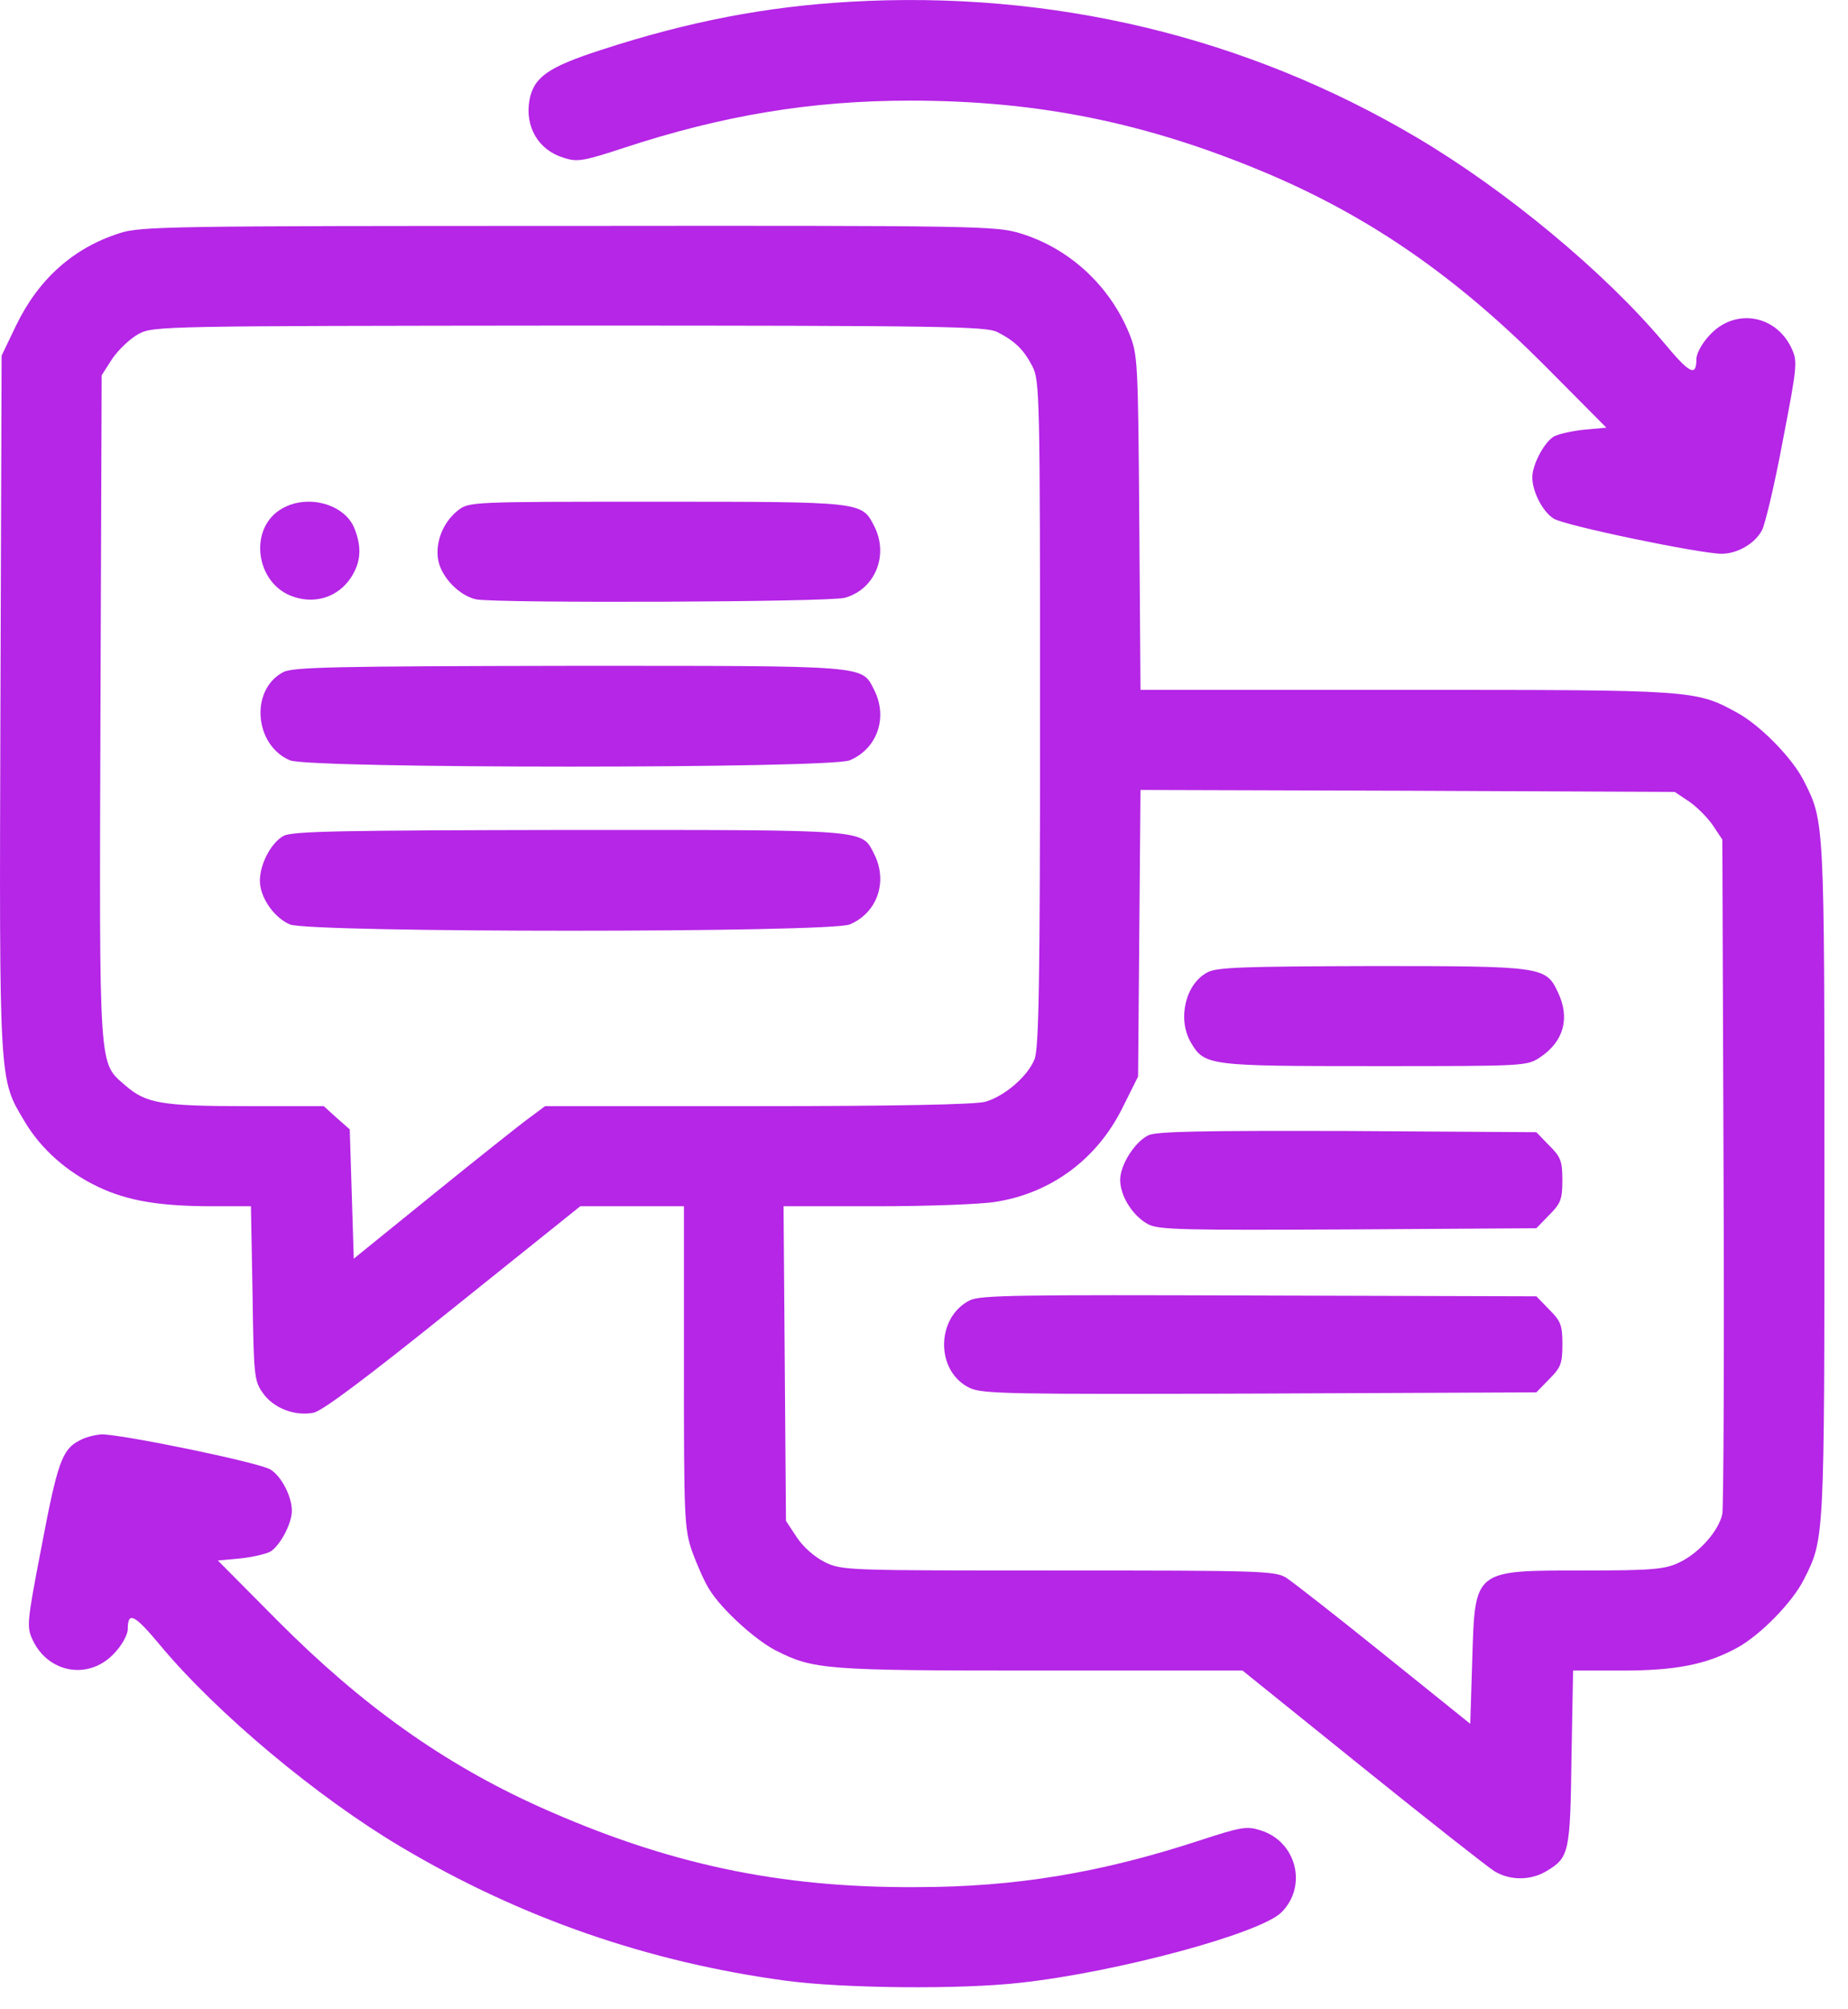 <svg width="46" height="50" viewBox="0 0 46 50" fill="none" xmlns="http://www.w3.org/2000/svg">
<path d="M21.159 0.044C19.077 0.163 17.145 0.532 14.973 1.239C13.648 1.667 13.29 1.916 13.18 2.484C13.06 3.151 13.399 3.739 14.037 3.928C14.375 4.038 14.525 4.008 15.531 3.679C17.981 2.873 20.192 2.504 22.653 2.504C25.85 2.504 28.55 3.052 31.548 4.317C34.108 5.403 36.249 6.887 38.441 9.088L39.985 10.642L39.437 10.692C39.138 10.722 38.79 10.802 38.68 10.861C38.441 11.001 38.142 11.559 38.142 11.877C38.142 12.236 38.401 12.734 38.67 12.903C38.909 13.073 42.326 13.78 42.854 13.78C43.252 13.78 43.69 13.521 43.86 13.192C43.939 13.043 44.178 12.037 44.378 10.961C44.746 9.058 44.746 8.989 44.587 8.65C44.188 7.823 43.172 7.664 42.555 8.341C42.365 8.54 42.226 8.799 42.226 8.939C42.226 9.387 42.057 9.297 41.419 8.53C39.955 6.787 37.505 4.745 35.263 3.42C31.02 0.91 26.189 -0.245 21.159 0.044Z" fill="#B526E6"/>
<path d="M2.979 5.802C1.823 6.17 0.957 6.947 0.399 8.102L0.04 8.85L0.011 17.506C-0.019 27.078 -0.029 26.829 0.618 27.915C1.027 28.602 1.674 29.17 2.451 29.538C3.168 29.877 3.955 30.017 5.29 30.017H6.246L6.286 32.178C6.316 34.25 6.326 34.359 6.545 34.668C6.804 35.037 7.332 35.246 7.8 35.156C8.019 35.117 9.105 34.3 11.276 32.557L14.444 30.017H15.739H17.024V34.001C17.024 37.756 17.034 38.025 17.223 38.593C17.343 38.922 17.532 39.36 17.661 39.559C17.97 40.057 18.797 40.804 19.295 41.063C20.251 41.551 20.52 41.571 25.889 41.571H30.929L33.908 43.972C35.551 45.297 37.035 46.462 37.195 46.562C37.583 46.801 38.111 46.801 38.51 46.552C39.057 46.223 39.087 46.093 39.117 43.733L39.157 41.571H40.372C41.717 41.571 42.474 41.422 43.241 41.004C43.809 40.695 44.616 39.878 44.904 39.3C45.413 38.294 45.413 38.354 45.413 29.369C45.413 20.384 45.413 20.444 44.904 19.438C44.616 18.86 43.809 18.044 43.241 17.735C42.205 17.167 42.165 17.167 34.983 17.167H28.389L28.359 13.003C28.329 8.959 28.32 8.83 28.11 8.302C27.622 7.106 26.616 6.18 25.411 5.811C24.793 5.622 24.455 5.612 14.145 5.622C4.274 5.622 3.487 5.632 2.979 5.802ZM24.823 8.262C25.271 8.491 25.481 8.7 25.7 9.119C25.879 9.477 25.889 9.836 25.889 17.765C25.889 24.488 25.859 26.102 25.75 26.361C25.58 26.789 24.992 27.287 24.524 27.417C24.285 27.486 22.243 27.526 18.857 27.526H13.567L13.179 27.815C12.97 27.965 11.894 28.821 10.798 29.708L8.806 31.321L8.756 29.708L8.706 28.104L8.378 27.815L8.059 27.526H6.136C4.025 27.526 3.636 27.457 3.128 27.018C2.451 26.421 2.471 26.799 2.501 17.605L2.531 9.338L2.8 8.919C2.959 8.69 3.248 8.421 3.447 8.312C3.816 8.112 4.055 8.112 14.165 8.102C23.508 8.102 24.534 8.122 24.823 8.262ZM42.046 19.946C42.235 20.076 42.504 20.345 42.633 20.534L42.872 20.892L42.902 29.11C42.922 33.632 42.902 37.487 42.872 37.667C42.793 38.085 42.285 38.663 41.777 38.892C41.438 39.051 41.099 39.081 39.456 39.081C36.667 39.081 36.717 39.041 36.647 41.302L36.597 42.896L34.455 41.173C33.28 40.227 32.184 39.37 32.015 39.26C31.736 39.091 31.387 39.081 26.347 39.081C21.078 39.081 20.958 39.081 20.53 38.872C20.271 38.742 19.992 38.493 19.833 38.254L19.564 37.846L19.534 33.931L19.504 30.017H21.825C23.1 30.017 24.435 29.967 24.783 29.907C26.178 29.688 27.323 28.831 27.951 27.546L28.329 26.789L28.359 23.223L28.389 19.657L35.043 19.677L41.687 19.707L42.046 19.946Z" fill="#B526E6"/>
<path d="M7.042 12.644C6.166 13.112 6.345 14.547 7.321 14.855C7.869 15.035 8.417 14.845 8.726 14.387C8.985 13.999 9.015 13.62 8.816 13.132C8.566 12.544 7.67 12.296 7.042 12.644Z" fill="#B526E6"/>
<path d="M11.396 12.704C11.028 12.993 10.828 13.501 10.908 13.939C10.988 14.368 11.436 14.826 11.854 14.915C12.392 15.015 20.62 14.985 21.028 14.876C21.785 14.666 22.134 13.81 21.756 13.083C21.447 12.485 21.477 12.485 16.347 12.485C11.705 12.485 11.675 12.485 11.396 12.704Z" fill="#B526E6"/>
<path d="M7.046 16.728C6.22 17.167 6.329 18.541 7.216 18.92C7.714 19.129 20.653 19.129 21.151 18.92C21.838 18.631 22.107 17.854 21.759 17.167C21.44 16.549 21.689 16.569 14.168 16.569C8.302 16.579 7.276 16.599 7.046 16.728Z" fill="#B526E6"/>
<path d="M7.056 20.802C6.748 20.972 6.469 21.5 6.469 21.918C6.469 22.326 6.817 22.834 7.216 23.004C7.714 23.213 20.653 23.213 21.151 23.004C21.838 22.715 22.107 21.938 21.759 21.251C21.44 20.633 21.689 20.653 14.169 20.653C8.431 20.663 7.276 20.683 7.056 20.802Z" fill="#B526E6"/>
<path d="M30.051 24.199C29.503 24.488 29.304 25.364 29.643 25.942C29.982 26.52 30.081 26.53 34.235 26.53C38 26.53 38.01 26.53 38.349 26.301C38.926 25.912 39.086 25.325 38.777 24.687C38.478 24.049 38.389 24.04 34.135 24.04C30.958 24.049 30.27 24.069 30.051 24.199Z" fill="#B526E6"/>
<path d="M28.58 28.253C28.241 28.423 27.883 28.991 27.883 29.359C27.883 29.767 28.202 30.265 28.58 30.465C28.839 30.604 29.457 30.614 33.56 30.594L38.242 30.564L38.561 30.236C38.85 29.947 38.89 29.847 38.89 29.369C38.89 28.891 38.85 28.791 38.561 28.503L38.242 28.174L33.531 28.144C29.895 28.134 28.769 28.154 28.58 28.253Z" fill="#B526E6"/>
<path d="M24.139 32.358C23.292 32.786 23.282 34.13 24.139 34.539C24.457 34.688 25.135 34.698 31.36 34.678L38.243 34.648L38.562 34.32C38.851 34.031 38.891 33.931 38.891 33.453C38.891 32.975 38.851 32.875 38.562 32.587L38.243 32.258L31.34 32.238C25.344 32.218 24.408 32.228 24.139 32.358Z" fill="#B526E6"/>
<path d="M1.966 35.853C1.547 36.072 1.428 36.401 1.029 38.513C0.661 40.415 0.661 40.485 0.82 40.824C1.219 41.651 2.235 41.81 2.852 41.133C3.041 40.933 3.181 40.674 3.181 40.535C3.181 40.087 3.35 40.176 3.988 40.943C5.402 42.637 7.892 44.719 9.974 45.954C12.953 47.727 16.15 48.832 19.577 49.291C20.991 49.48 23.91 49.51 25.394 49.34C27.784 49.081 31.37 48.115 31.898 47.587C32.556 46.93 32.267 45.814 31.37 45.545C31.032 45.436 30.882 45.466 29.876 45.794C27.416 46.601 25.284 46.96 22.804 46.96C19.387 46.98 16.598 46.382 13.441 44.968C11.05 43.892 9.018 42.447 6.916 40.336L5.422 38.832L5.97 38.782C6.269 38.752 6.617 38.672 6.727 38.612C6.966 38.473 7.265 37.915 7.265 37.596C7.265 37.238 7.006 36.74 6.737 36.571C6.488 36.401 3.061 35.694 2.533 35.694C2.364 35.704 2.115 35.764 1.966 35.853Z" fill="#B526E6"/>
</svg>
